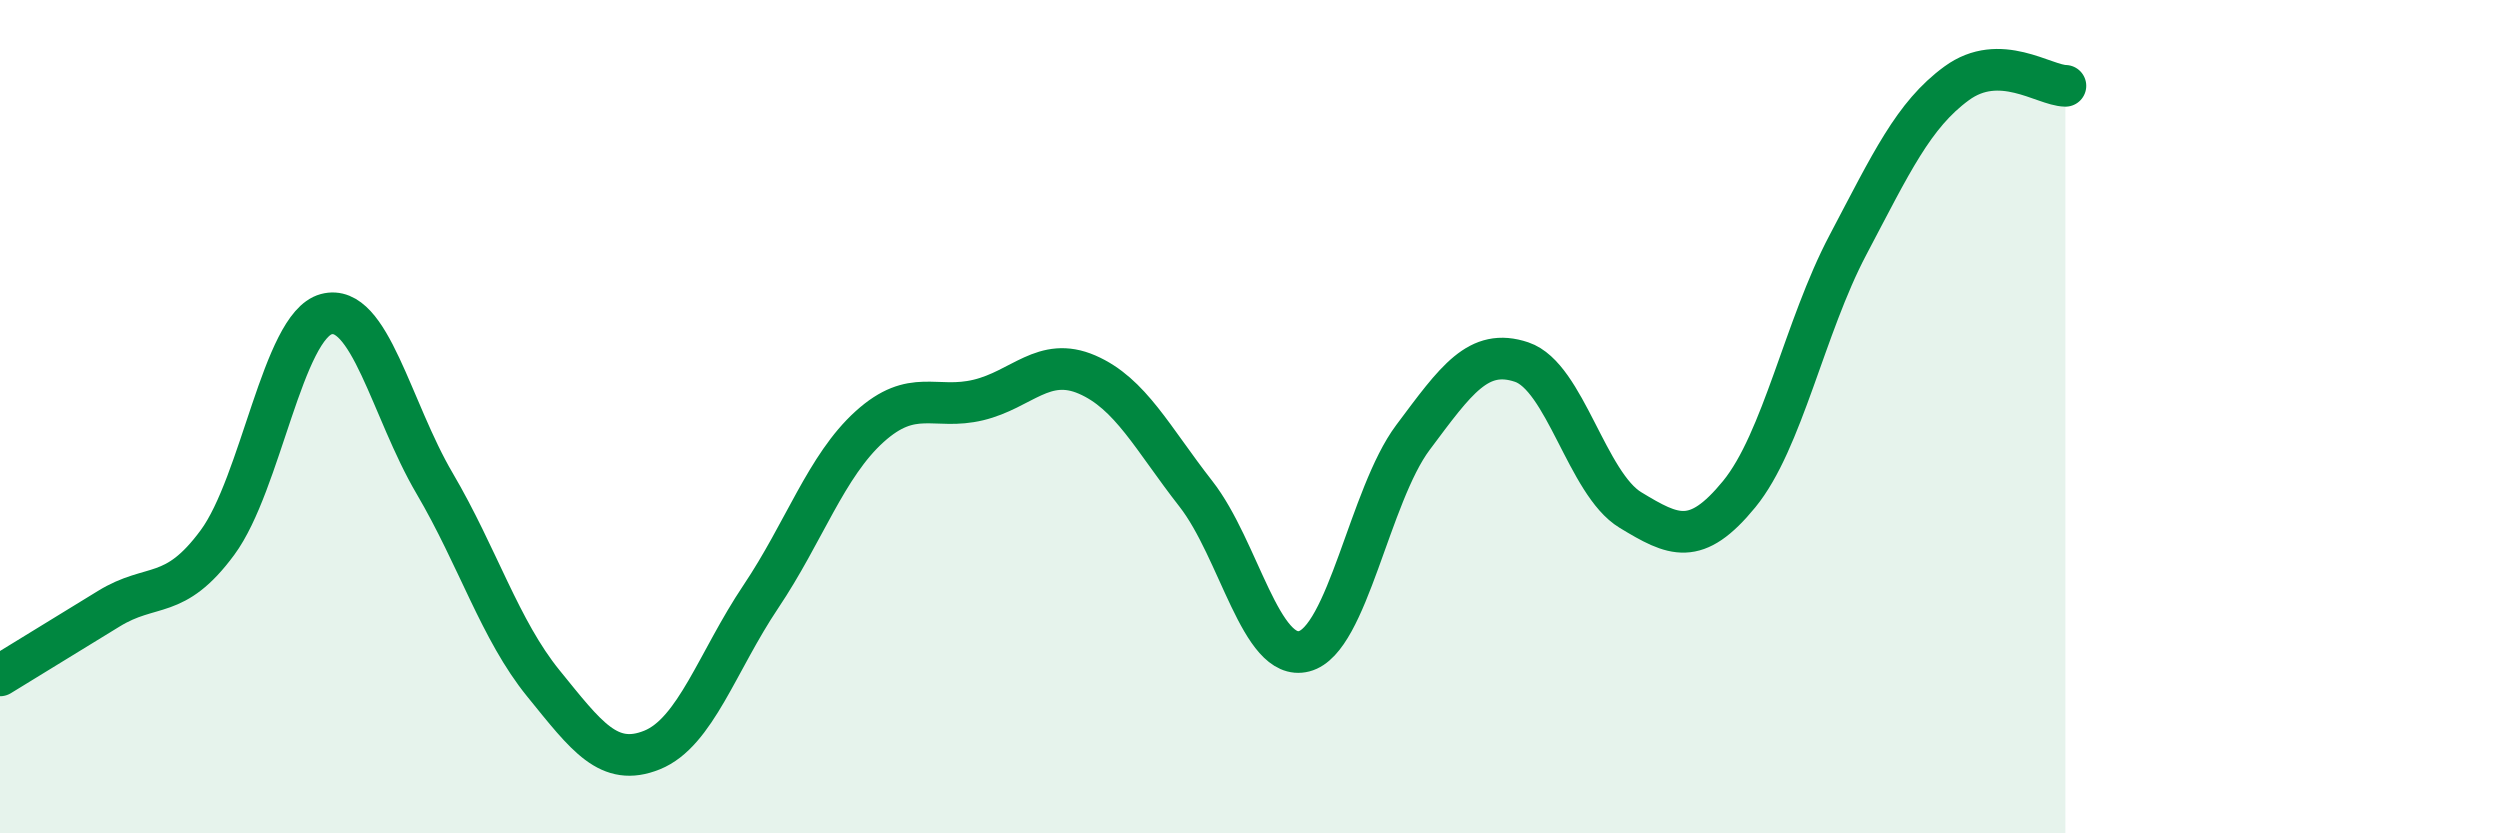 
    <svg width="60" height="20" viewBox="0 0 60 20" xmlns="http://www.w3.org/2000/svg">
      <path
        d="M 0,16.21 C 0.52,15.89 1.57,15.25 2.61,14.61 C 3.65,13.97 4.18,14.43 5.22,13.02 C 6.26,11.61 6.79,7.82 7.83,7.54 C 8.87,7.26 9.39,9.83 10.43,11.6 C 11.47,13.37 12,15.12 13.04,16.4 C 14.08,17.68 14.61,18.42 15.65,18 C 16.69,17.58 17.22,15.87 18.26,14.32 C 19.3,12.77 19.83,11.18 20.87,10.24 C 21.91,9.3 22.44,9.85 23.48,9.6 C 24.52,9.35 25.05,8.54 26.09,8.99 C 27.13,9.44 27.66,10.52 28.7,11.85 C 29.74,13.18 30.26,15.9 31.3,15.63 C 32.34,15.36 32.87,11.89 33.91,10.5 C 34.95,9.11 35.48,8.34 36.52,8.69 C 37.56,9.04 38.09,11.61 39.13,12.24 C 40.17,12.87 40.7,13.13 41.74,11.86 C 42.78,10.59 43.31,7.85 44.35,5.88 C 45.39,3.91 45.92,2.76 46.96,2 C 48,1.24 49.05,2.05 49.57,2.06L49.57 20L0 20Z"
        fill="#008740"
        opacity="0.1"
        stroke-linecap="round"
        stroke-linejoin="round"
      />
      <path
        d="M 0,16.21 C 0.52,15.89 1.57,15.25 2.61,14.61 C 3.65,13.97 4.18,14.43 5.22,13.02 C 6.26,11.61 6.79,7.82 7.83,7.54 C 8.87,7.26 9.39,9.83 10.43,11.6 C 11.47,13.37 12,15.12 13.04,16.4 C 14.08,17.68 14.61,18.42 15.65,18 C 16.69,17.58 17.22,15.87 18.26,14.32 C 19.3,12.77 19.83,11.18 20.87,10.24 C 21.91,9.3 22.44,9.85 23.48,9.6 C 24.52,9.35 25.05,8.54 26.09,8.99 C 27.13,9.44 27.66,10.52 28.7,11.85 C 29.74,13.18 30.26,15.9 31.3,15.63 C 32.34,15.36 32.87,11.89 33.91,10.5 C 34.95,9.11 35.48,8.34 36.52,8.69 C 37.56,9.04 38.09,11.61 39.13,12.24 C 40.17,12.87 40.7,13.13 41.74,11.86 C 42.78,10.59 43.31,7.85 44.35,5.88 C 45.39,3.91 45.92,2.76 46.96,2 C 48,1.24 49.05,2.05 49.57,2.06"
        stroke="#008740"
        stroke-width="1"
        fill="none"
        stroke-linecap="round"
        stroke-linejoin="round"
      />
    </svg>
  